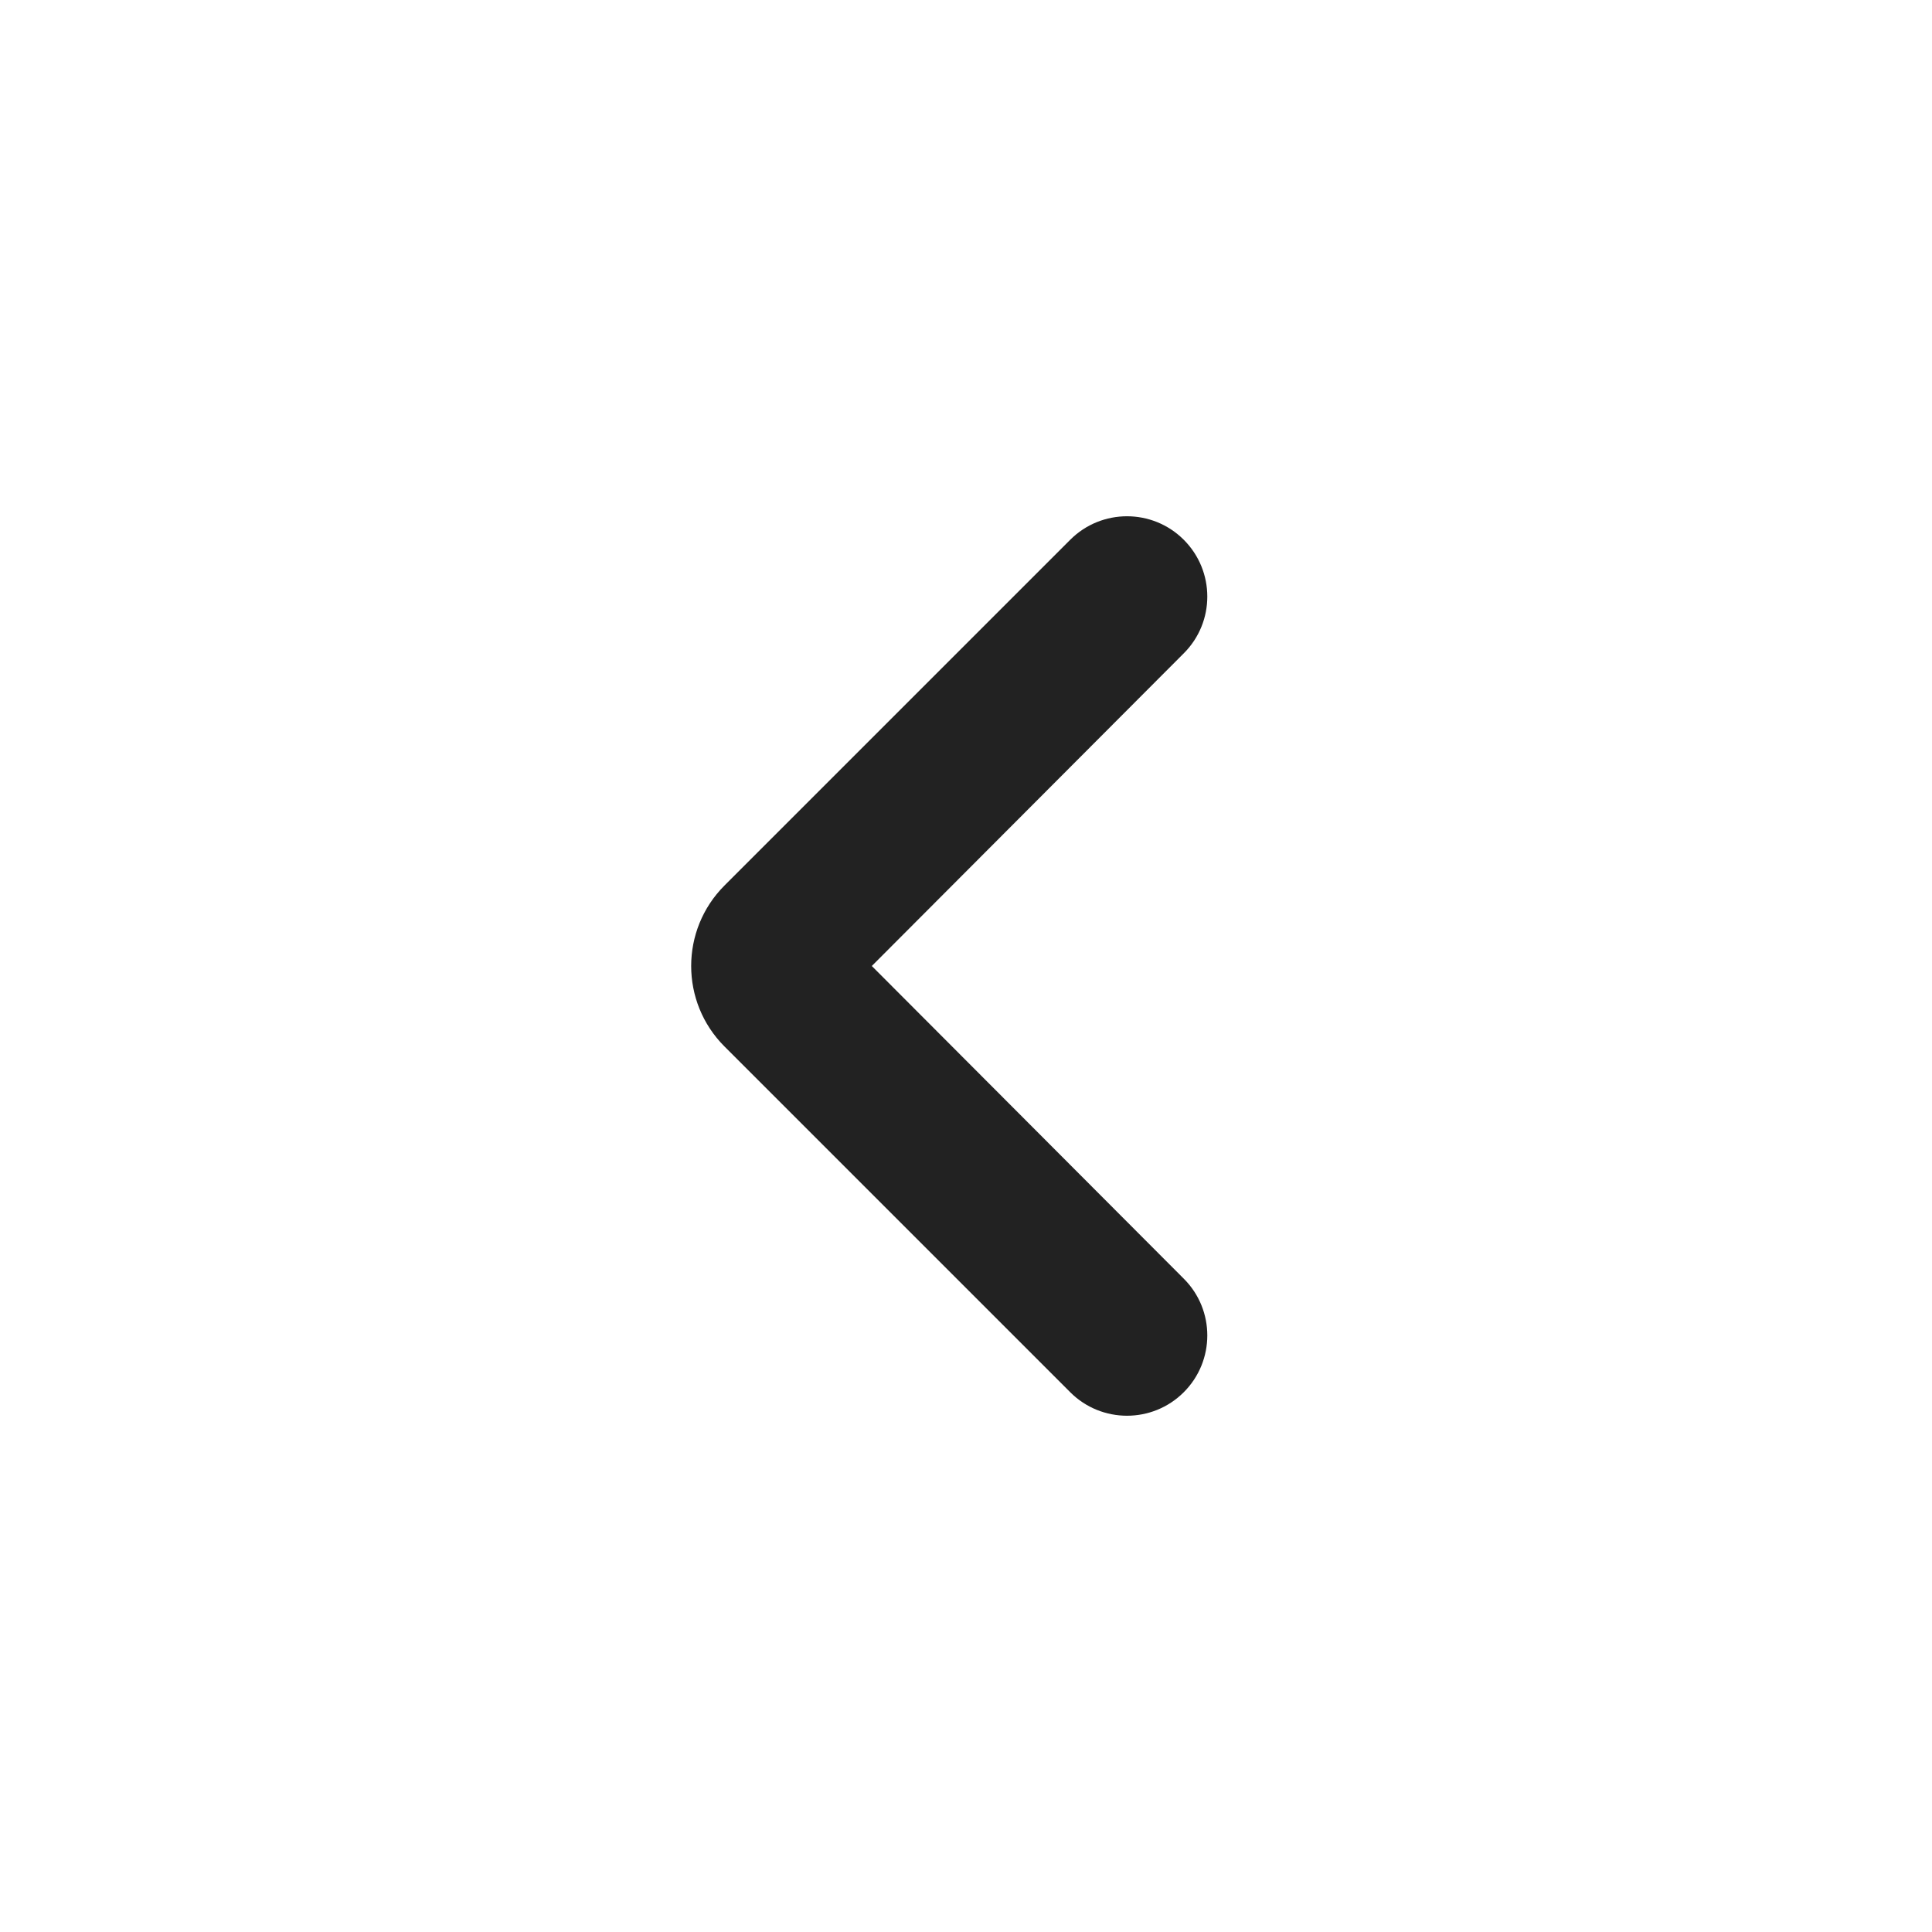 <svg width="24" height="24" viewBox="0 0 24 24" fill="none" xmlns="http://www.w3.org/2000/svg">
<g id="icon" clip-path="url(#clip0_297_1482)">
<path id="Vector" d="M14.706 8.115C15.095 7.726 15.095 7.095 14.705 6.705C14.316 6.316 13.684 6.316 13.295 6.705L9 11C8.448 11.552 8.448 12.448 9 13L13.295 17.295C13.684 17.684 14.316 17.684 14.705 17.295C15.095 16.905 15.095 16.274 14.706 15.885L10.83 12L14.706 8.115Z" fill="#222222"/>
</g>
<defs>
<clipPath id="clip0_297_1482">
<rect width="24" height="24" fill="white"/>
</clipPath>
</defs>
</svg>
